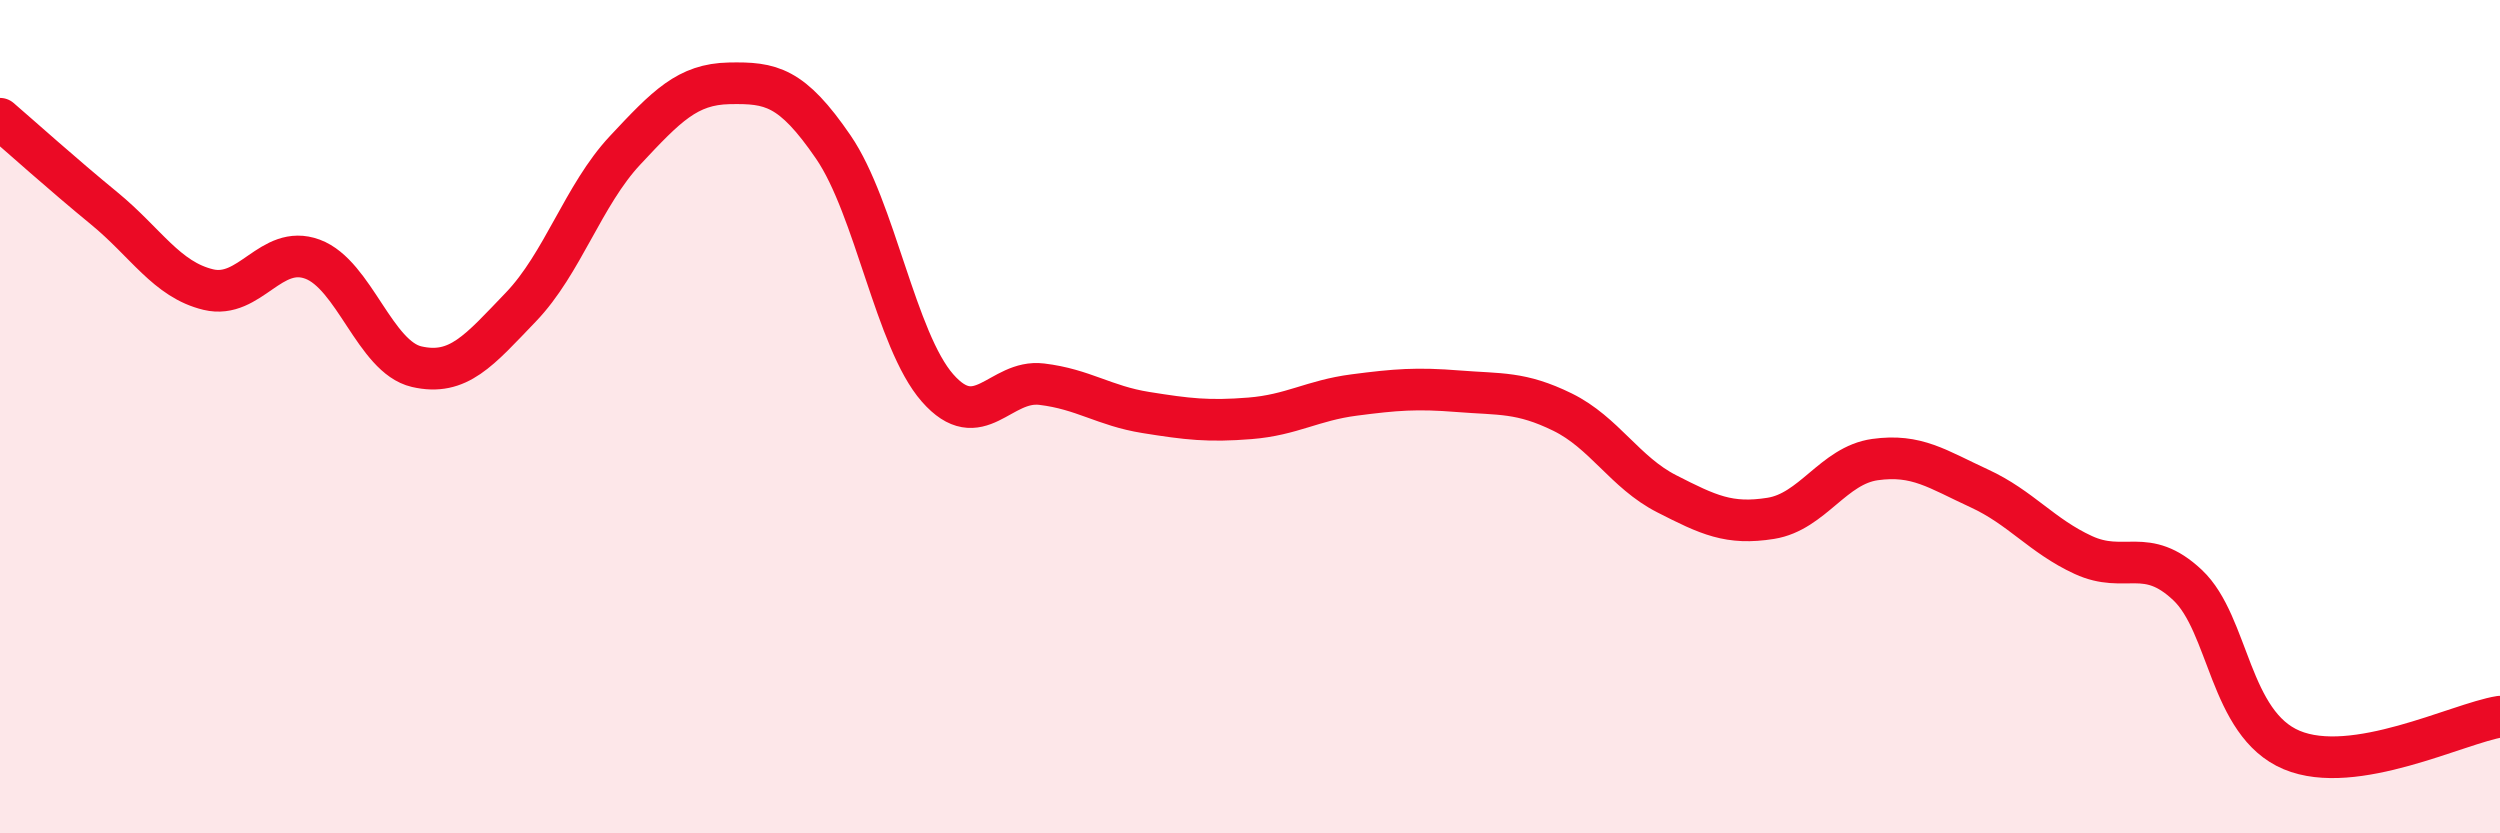 
    <svg width="60" height="20" viewBox="0 0 60 20" xmlns="http://www.w3.org/2000/svg">
      <path
        d="M 0,2.85 C 0.5,3.28 1.5,4.18 2.5,5 C 3.5,5.82 4,6.71 5,6.95 C 6,7.19 6.5,5.85 7.5,6.22 C 8.5,6.59 9,8.57 10,8.8 C 11,9.03 11.5,8.41 12.5,7.37 C 13.5,6.33 14,4.68 15,3.61 C 16,2.54 16.5,2.02 17.5,2 C 18.5,1.98 19,2.07 20,3.53 C 21,4.99 21.5,8.17 22.5,9.31 C 23.5,10.45 24,9.1 25,9.22 C 26,9.34 26.5,9.74 27.5,9.9 C 28.5,10.06 29,10.12 30,10.04 C 31,9.96 31.5,9.61 32.5,9.48 C 33.5,9.35 34,9.31 35,9.39 C 36,9.47 36.5,9.4 37.5,9.89 C 38.5,10.38 39,11.34 40,11.85 C 41,12.36 41.5,12.6 42.5,12.44 C 43.5,12.28 44,11.17 45,11.03 C 46,10.89 46.5,11.26 47.5,11.72 C 48.5,12.18 49,12.86 50,13.32 C 51,13.78 51.5,13.1 52.5,14.04 C 53.5,14.98 53.5,17.37 55,18 C 56.5,18.63 59,17.36 60,17.2L60 20L0 20Z"
        fill="#EB0A25"
        opacity="0.1"
        stroke-linecap="round"
        stroke-linejoin="round"
      />
      <path
        d="M 0,2.85 C 0.5,3.28 1.5,4.18 2.5,5 C 3.5,5.82 4,6.71 5,6.95 C 6,7.19 6.5,5.85 7.5,6.22 C 8.5,6.59 9,8.57 10,8.8 C 11,9.03 11.5,8.41 12.5,7.37 C 13.5,6.33 14,4.68 15,3.61 C 16,2.54 16.5,2.02 17.5,2 C 18.5,1.98 19,2.07 20,3.53 C 21,4.99 21.5,8.17 22.5,9.31 C 23.5,10.45 24,9.1 25,9.22 C 26,9.34 26.5,9.74 27.5,9.9 C 28.5,10.06 29,10.12 30,10.04 C 31,9.96 31.5,9.61 32.5,9.48 C 33.5,9.35 34,9.31 35,9.39 C 36,9.47 36.5,9.4 37.5,9.89 C 38.5,10.38 39,11.34 40,11.85 C 41,12.36 41.5,12.6 42.5,12.44 C 43.5,12.28 44,11.17 45,11.03 C 46,10.89 46.5,11.26 47.5,11.72 C 48.5,12.18 49,12.86 50,13.32 C 51,13.78 51.5,13.1 52.5,14.04 C 53.5,14.98 53.5,17.37 55,18 C 56.5,18.63 59,17.36 60,17.2"
        stroke="#EB0A25"
        stroke-width="1"
        fill="none"
        stroke-linecap="round"
        stroke-linejoin="round"
      />
    </svg>
  